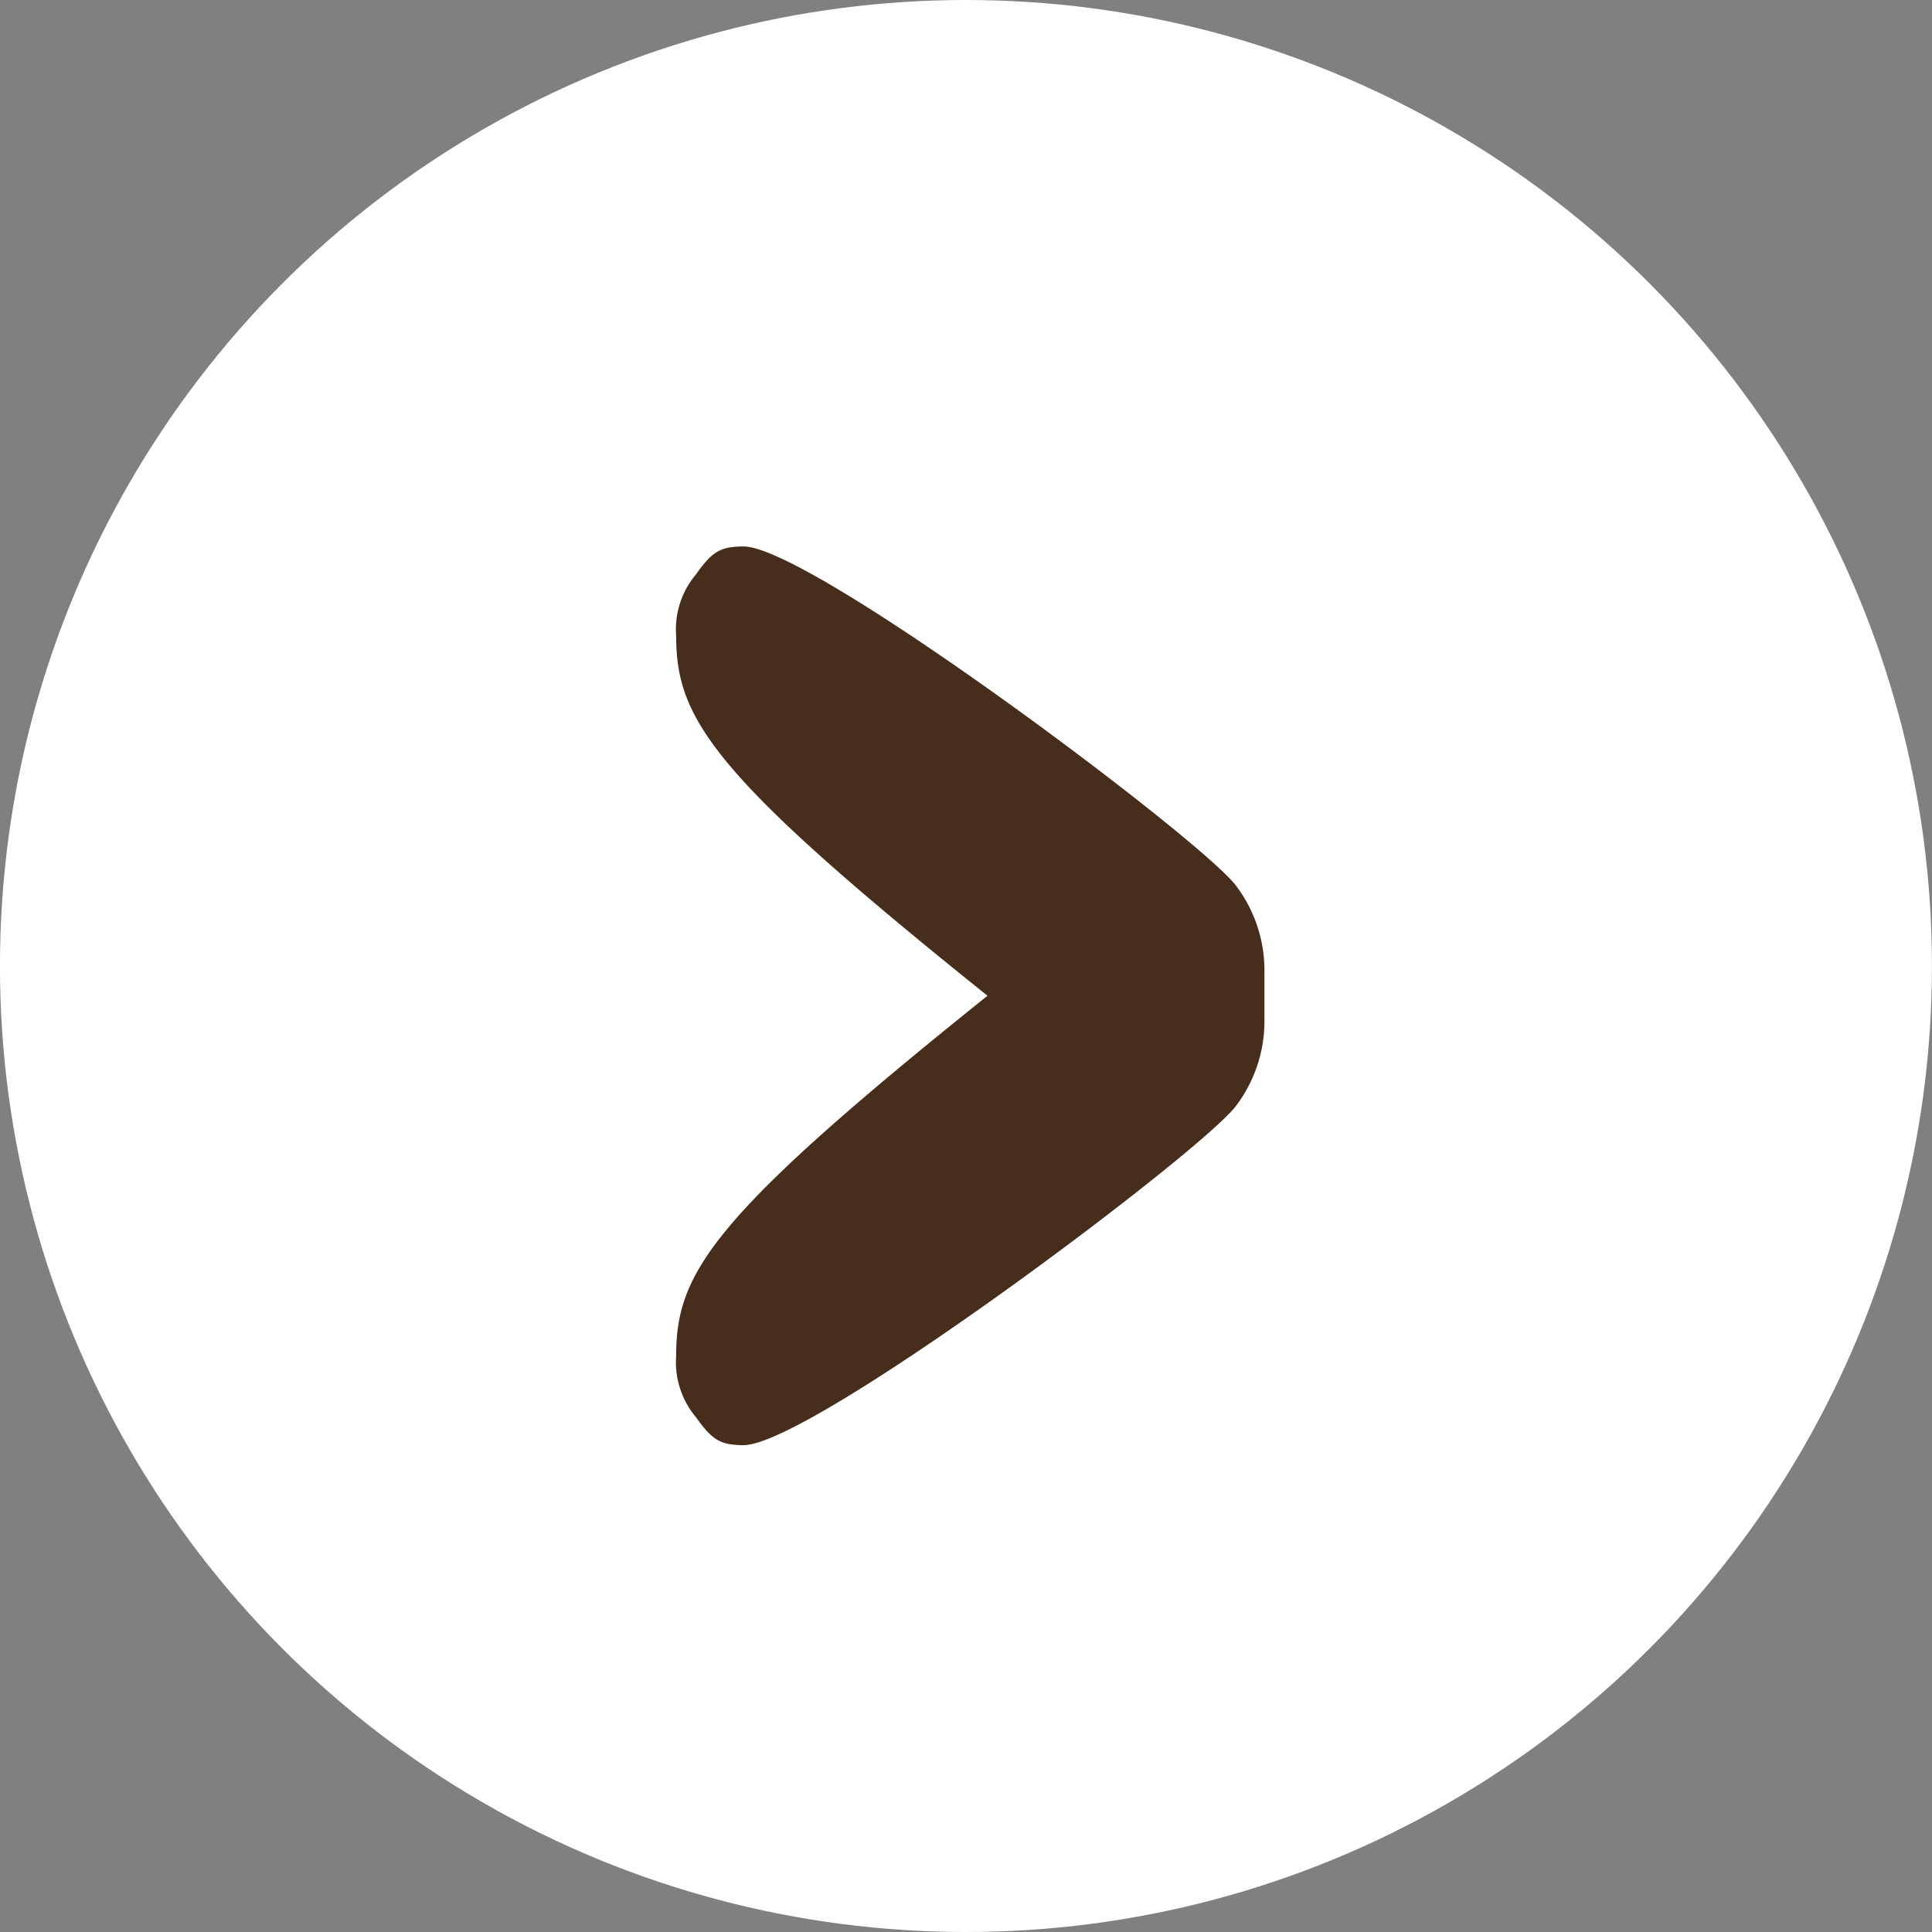 <svg xmlns="http://www.w3.org/2000/svg" width="40" height="40"><rect width="100%" height="100%" fill="#808080" stroke="none"/><defs><clipPath id="a"><path data-name="Rectangle 286" fill="#472d1c" d="M0 0h12.18v18.607H0z"/></clipPath></defs><g data-name="Groupe 221" transform="translate(11.147 9.146)"><circle data-name="Ellipse 7" cx="20" cy="20" r="20" transform="rotate(180 14.426 15.427)" fill="#fff"/><g data-name="Groupe 88" transform="rotate(180 7.516 10.387)" clip-path="url(#a)"><path data-name="Tracé 211" d="M0 8.772a2.907 2.907 0 0 1 .576-1.731C1.234 6.118 9.382 0 10.782 0c.493 0 .658.117.987.577a1.772 1.772 0 0 1 .411 1.271c0 1.725-.738 2.879-6.446 7.456 5.708 4.577 6.446 5.731 6.446 7.456a1.768 1.768 0 0 1-.411 1.269c-.329.462-.494.577-.987.577-1.4 0-9.547-6.116-10.206-7.04A2.907 2.907 0 0 1 0 9.836V8.772Z" fill="#472d1c"/></g></g></svg>